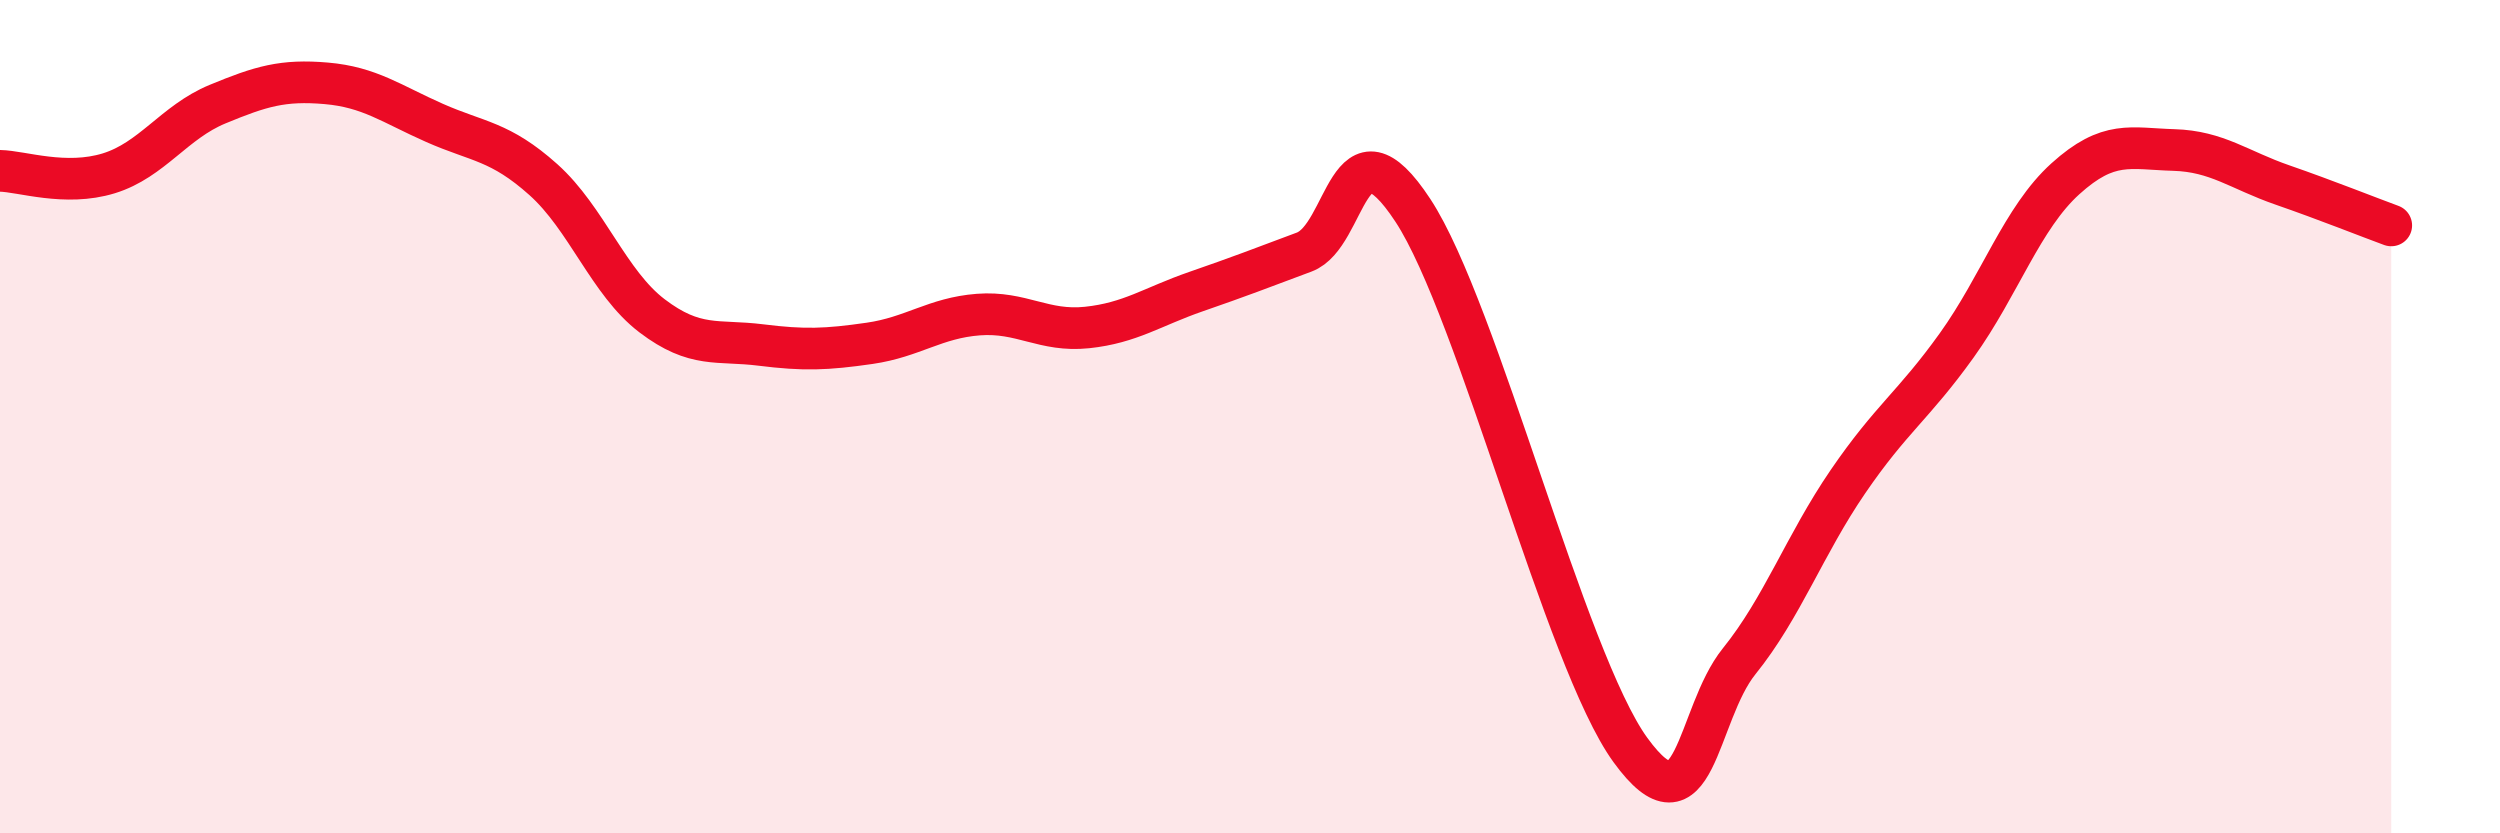
    <svg width="60" height="20" viewBox="0 0 60 20" xmlns="http://www.w3.org/2000/svg">
      <path
        d="M 0,4.1 C 0.52,4.11 1.57,4.48 2.61,4.16 C 3.65,3.84 4.18,2.93 5.22,2.5 C 6.26,2.07 6.79,1.91 7.83,2 C 8.87,2.09 9.39,2.49 10.43,2.95 C 11.47,3.41 12,3.38 13.04,4.31 C 14.08,5.24 14.61,6.79 15.65,7.58 C 16.69,8.37 17.22,8.15 18.26,8.28 C 19.3,8.41 19.83,8.39 20.87,8.24 C 21.91,8.09 22.44,7.63 23.48,7.55 C 24.52,7.47 25.05,7.97 26.09,7.86 C 27.13,7.75 27.66,7.36 28.7,7 C 29.74,6.64 30.26,6.44 31.3,6.05 C 32.34,5.66 32.34,2.66 33.91,5.05 C 35.48,7.44 37.56,15.84 39.13,18 C 40.7,20.16 40.7,17.16 41.74,15.87 C 42.78,14.58 43.31,13.08 44.35,11.56 C 45.39,10.04 45.92,9.74 46.96,8.29 C 48,6.84 48.53,5.23 49.57,4.29 C 50.61,3.35 51.13,3.57 52.17,3.6 C 53.21,3.63 53.74,4.08 54.78,4.44 C 55.82,4.8 56.87,5.22 57.39,5.41L57.39 20L0 20Z"
        fill="#EB0A25"
        opacity="0.1"
        stroke-linecap="round"
        stroke-linejoin="round"
      />
      <path
        d="M 0,4.1 C 0.52,4.11 1.57,4.48 2.61,4.16 C 3.65,3.84 4.18,2.93 5.22,2.5 C 6.26,2.07 6.79,1.91 7.83,2 C 8.87,2.09 9.39,2.49 10.43,2.95 C 11.47,3.41 12,3.38 13.04,4.31 C 14.08,5.24 14.61,6.79 15.65,7.58 C 16.69,8.37 17.22,8.15 18.26,8.28 C 19.3,8.41 19.83,8.39 20.87,8.24 C 21.91,8.09 22.44,7.63 23.48,7.55 C 24.52,7.47 25.05,7.97 26.09,7.86 C 27.13,7.75 27.66,7.36 28.7,7 C 29.74,6.64 30.26,6.44 31.3,6.05 C 32.34,5.66 32.34,2.66 33.91,5.05 C 35.48,7.44 37.56,15.84 39.13,18 C 40.7,20.16 40.7,17.16 41.74,15.87 C 42.78,14.58 43.31,13.08 44.35,11.56 C 45.39,10.04 45.92,9.74 46.96,8.29 C 48,6.84 48.53,5.23 49.57,4.29 C 50.61,3.35 51.13,3.57 52.17,3.6 C 53.21,3.63 53.74,4.08 54.78,4.44 C 55.82,4.8 56.87,5.22 57.39,5.41"
        stroke="#EB0A25"
        stroke-width="1"
        fill="none"
        stroke-linecap="round"
        stroke-linejoin="round"
      />
    </svg>
  